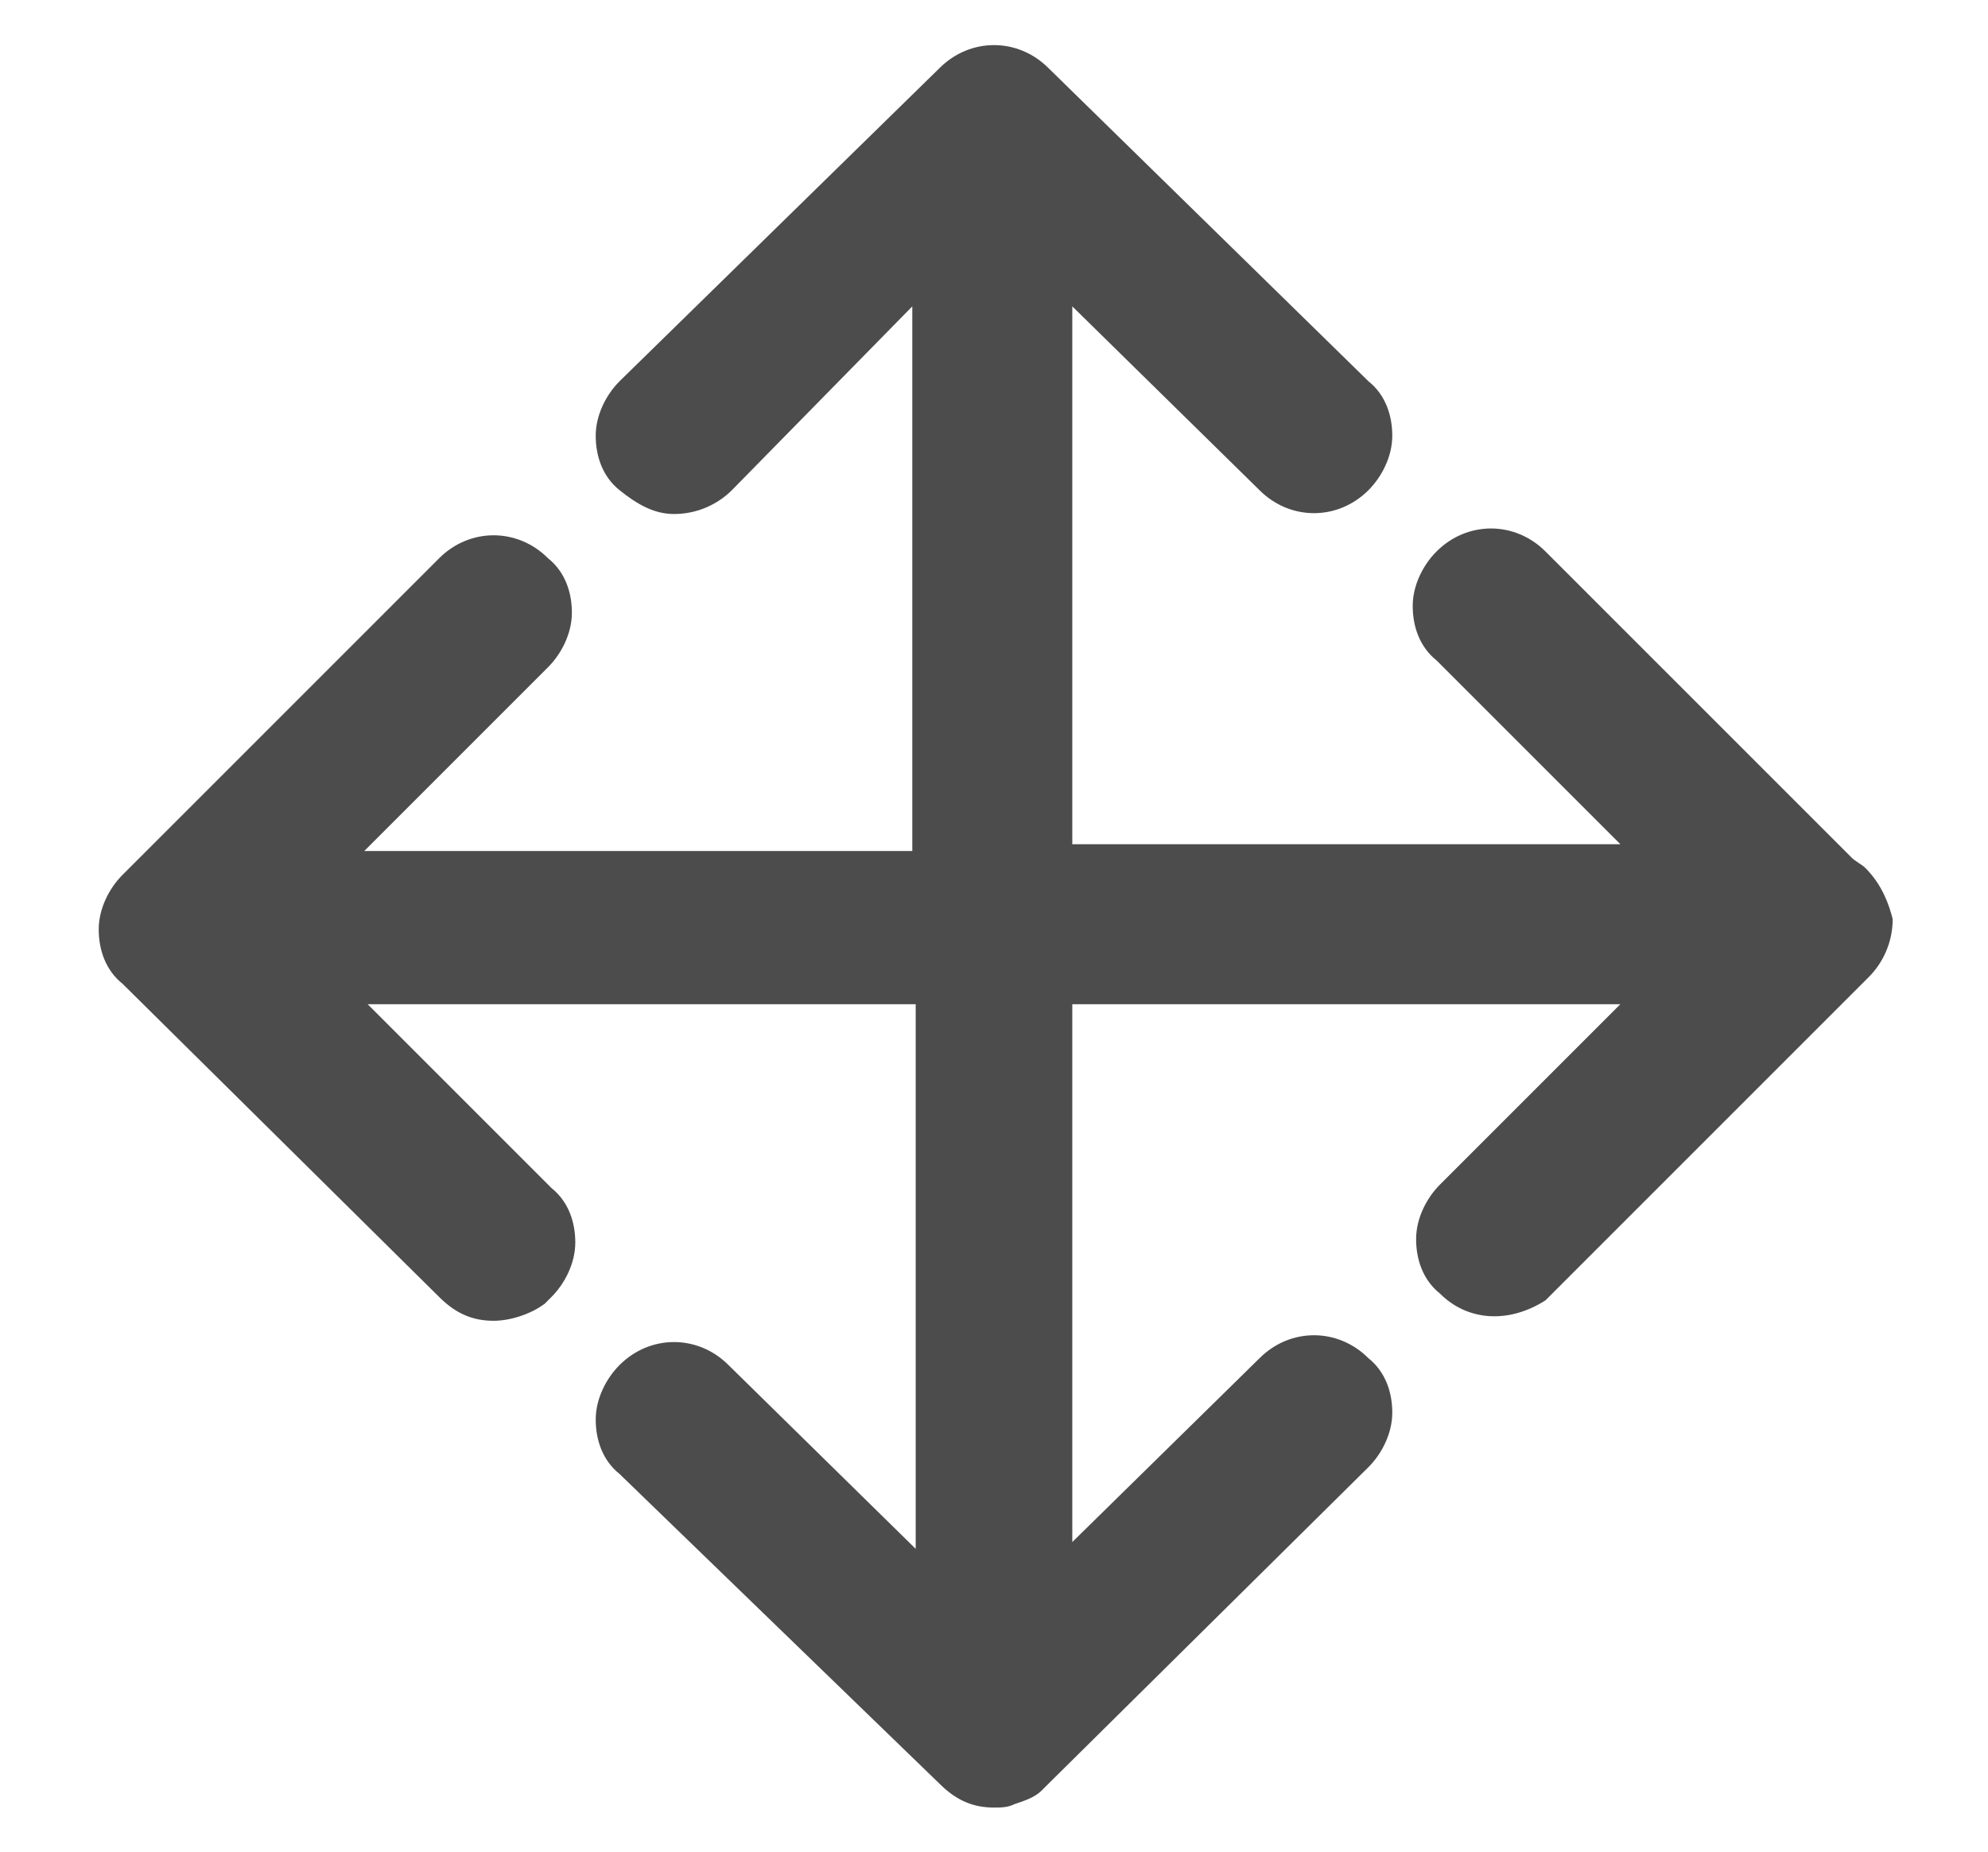 <?xml version="1.0" encoding="UTF-8"?>
<!-- Generator: Adobe Illustrator 28.1.0, SVG Export Plug-In . SVG Version: 6.00 Build 0)  -->
<svg xmlns="http://www.w3.org/2000/svg" xmlns:xlink="http://www.w3.org/1999/xlink" version="1.1" id="Isolation_Mode" x="0px" y="0px" viewBox="0 0 58.4 54.4" style="enable-background:new 0 0 58.4 54.4;" xml:space="preserve">
<style type="text/css">
	.st0{fill:#4C4C4C;}
</style>
<path class="st0" d="M54.8,25.5L54.8,25.5c-0.1-0.1-0.3-0.2-0.4-0.3l-9-9c-0.9-0.9-2.3-0.9-3.2,0c-0.4,0.4-0.7,1-0.7,1.6  c0,0.6,0.2,1.2,0.7,1.6l5.4,5.4H31.5V9l5.5,5.4c0.9,0.9,2.3,0.9,3.2,0c0.4-0.4,0.7-1,0.7-1.6c0-0.6-0.2-1.2-0.7-1.6l-9.4-9.2  c-0.9-0.9-2.3-0.9-3.2,0l-9.4,9.2c-0.4,0.4-0.7,1-0.7,1.6c0,0.6,0.2,1.2,0.7,1.6c0.5,0.4,1,0.7,1.6,0.7c0.7,0,1.3-0.3,1.7-0.7  L26.8,9v16H10.7l5.4-5.4c0.4-0.4,0.7-1,0.7-1.6c0-0.6-0.2-1.2-0.7-1.6c-0.9-0.9-2.3-0.9-3.2,0l-9.3,9.3c-0.4,0.4-0.7,1-0.7,1.6  c0,0.6,0.2,1.2,0.7,1.6l9.3,9.2c0.5,0.5,1,0.7,1.6,0.7c0.5,0,1.1-0.2,1.5-0.5l0.2-0.2c0.4-0.4,0.7-1,0.7-1.6c0-0.6-0.2-1.2-0.7-1.6  l-5.4-5.4h16.1v16l-5.5-5.4c-0.9-0.9-2.3-0.9-3.2,0c-0.4,0.4-0.7,1-0.7,1.6c0,0.6,0.2,1.2,0.7,1.6l9.4,9.1c0.5,0.5,1,0.7,1.6,0.7  c0.2,0,0.4,0,0.6-0.1c0.3-0.1,0.6-0.2,0.8-0.4l0.2-0.2c0.1-0.1,9.4-9.3,9.4-9.3c0.4-0.4,0.7-1,0.7-1.6s-0.2-1.2-0.7-1.6  c-0.9-0.9-2.3-0.9-3.2,0l-5.5,5.4V29.5h16.1l-5.3,5.3c-0.4,0.4-0.7,1-0.7,1.6c0,0.6,0.2,1.2,0.7,1.6c0.8,0.8,2,0.9,3.1,0.2  c0,0,9.3-9.3,9.3-9.3l0.2-0.2c0.4-0.4,0.7-1,0.7-1.7C55.5,26.6,55.3,26,54.8,25.5z"></path>
</svg>
